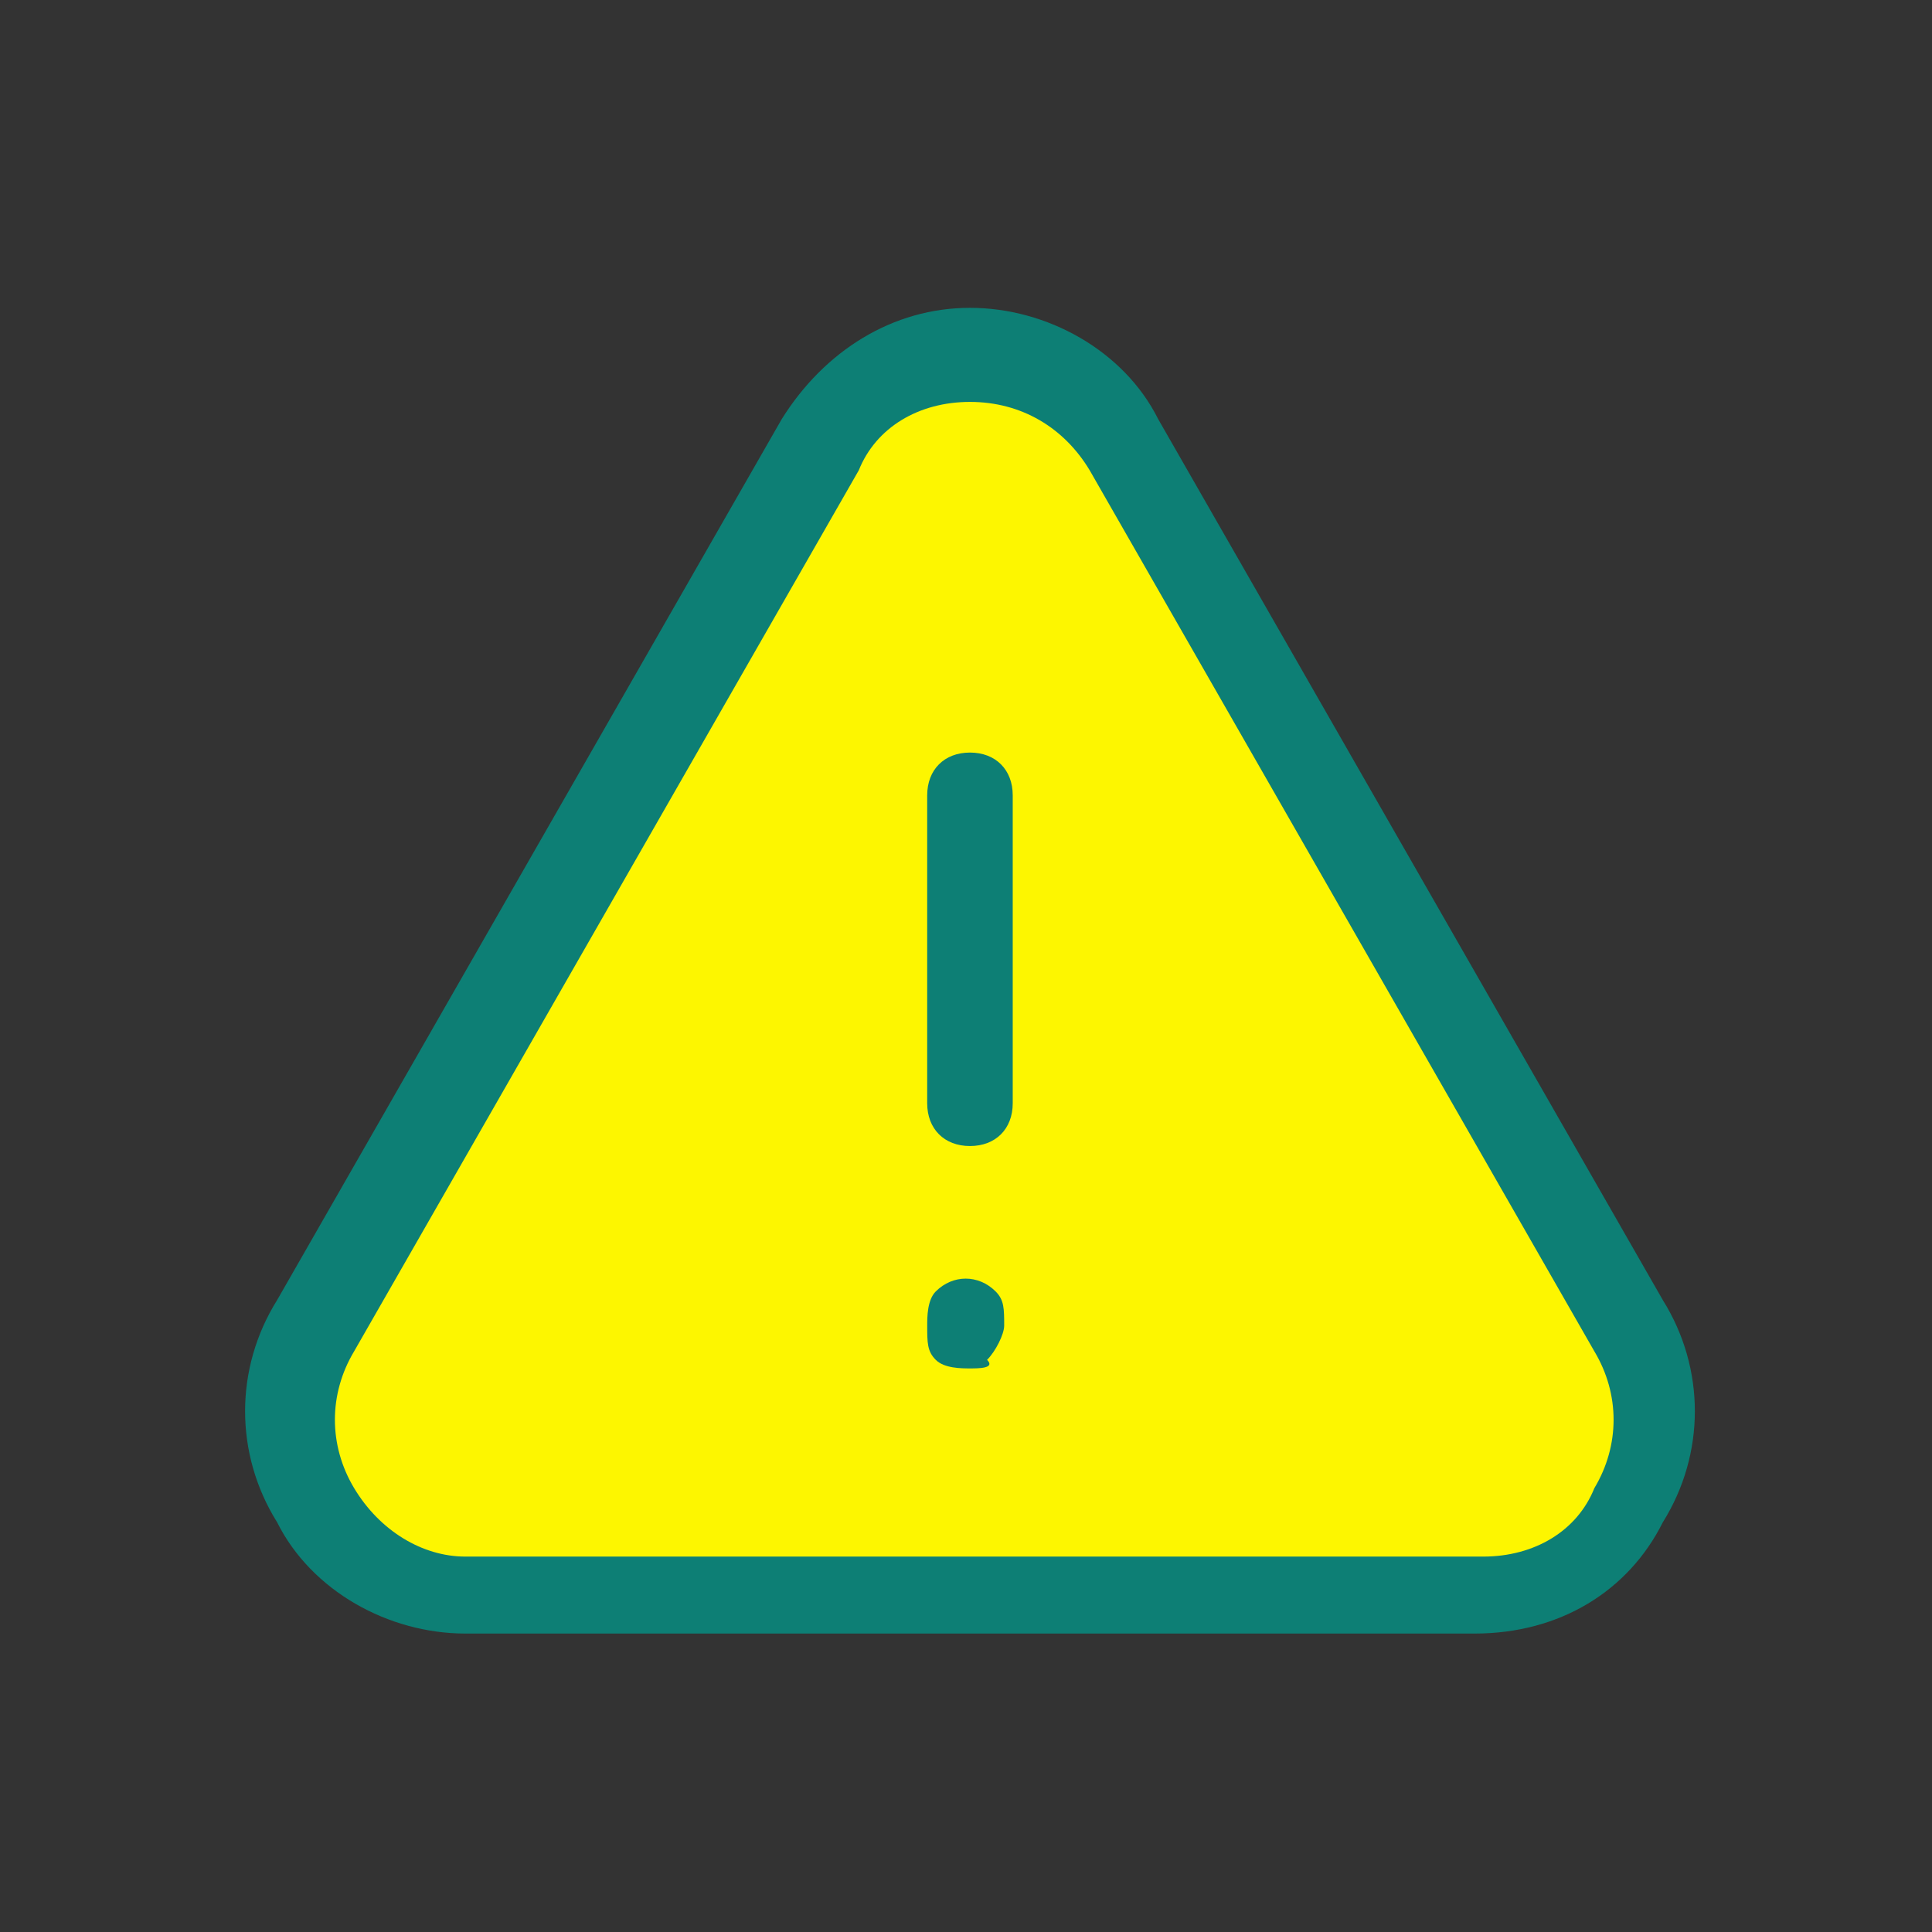 <?xml version="1.0" encoding="utf-8"?>
<!-- Generator: Adobe Illustrator 16.0.0, SVG Export Plug-In . SVG Version: 6.00 Build 0)  -->
<!DOCTYPE svg PUBLIC "-//W3C//DTD SVG 1.1//EN" "http://www.w3.org/Graphics/SVG/1.1/DTD/svg11.dtd">
<svg version="1.1" xmlns="http://www.w3.org/2000/svg" xmlns:xlink="http://www.w3.org/1999/xlink" x="0px" y="0px" width="80px"
	 height="80px" viewBox="0 0 80 80" enable-background="new 0 0 80 80" xml:space="preserve">
<rect x="0" y="0" width="80" height="80" fill="#333333" stroke="none"/>
<g id="Vrstva_1" display="none">
	<path display="inline" fill="#FDF600" d="M31.25,15.584l10-1.833l1.833,3.917c0,0,0,1.917,2.5,3.5S52,24.584,52,24.584l1.75,0.25
		c0,0-3.583,5.75-4.083,7s-0.5,1.25-0.5,1.25s2.667,2.833,4.5,5.5s3.167,7.167,2.25,9.917s-3.833,6.917-5.5,7.5
		s-2.834,0.917-2.834,0.917l1.5,7.666L39,65.834l-8.75-2.083c0,0-0.5-1.417-0.583-4.667s0.084-6.666,1.917-8.833
		s3.583-3.916,1.5-7.583s-5.5-12.084-5.25-15.417S31.25,15.584,31.25,15.584z"/>
	<path display="inline" fill="#0D7F75" d="M60.174,21.51c-4.551-4.959-10.704-8.055-17.351-8.739l-0.004-0.017l-1.007-0.066
		c-0.248-0.017-0.498-0.03-0.746-0.04c-0.424-0.018-0.764-0.027-1.065-0.027c-0.416,0-0.849,0.012-1.326,0.035
		c-0.083,0.003-0.164,0.01-0.246,0.015l-0.158,0.012c-0.307,0.019-0.612,0.04-0.916,0.07c-0.123,0.011-0.245,0.026-0.367,0.04
		l-0.089,0.01c-0.287,0.033-0.573,0.068-0.859,0.109c-0.151,0.022-0.302,0.045-0.451,0.071c-0.288,0.046-0.574,0.097-0.858,0.154
		c-0.143,0.027-0.283,0.056-0.425,0.085c-0.298,0.063-0.595,0.133-0.889,0.207l-0.064,0.016c-0.103,0.024-0.203,0.049-0.306,0.076
		c-0.313,0.083-0.637,0.174-0.985,0.28l-0.248,0.074c-0.48,0.151-0.916,0.298-1.331,0.451l-0.335,0.125l-0.167,0.077l-0.002,0.003
		c-5.029,1.985-9.326,5.383-12.438,9.835c-3.218,4.605-4.92,10.012-4.92,15.636c0,11.139,6.652,21.056,16.961,25.312l0.544,0.224
		c0.04,0.016,0.08,0.03,0.121,0.044c0.027,0.009,0.055,0.02,0.082,0.03c0.229,0.086,0.458,0.167,0.689,0.248l0.033,0.011
		c0.163,0.057,0.326,0.114,0.489,0.166c0.237,0.076,0.476,0.151,0.715,0.221c0.179,0.053,0.36,0.105,0.54,0.155
		c0.232,0.063,0.465,0.124,0.699,0.181c0.196,0.049,0.396,0.093,0.595,0.137l0.045,0.011c0.206,0.044,0.41,0.09,0.618,0.13
		c0.22,0.042,0.441,0.081,0.662,0.119l0.082,0.013c0.179,0.03,0.355,0.061,0.535,0.086c0.247,0.037,0.494,0.066,0.742,0.096
		l0.159,0.02c0.134,0.016,0.269,0.032,0.402,0.045c0.287,0.028,0.576,0.048,0.865,0.066l0.173,0.012
		c0.095,0.007,0.189,0.015,0.284,0.02c0.461,0.023,0.913,0.035,1.344,0.035c0.413,0,0.846-0.011,1.325-0.032
		c0.083-0.005,0.166-0.011,0.25-0.018l0.137-0.009c0.312-0.02,0.623-0.041,0.933-0.072c0.091-0.008,0.182-0.018,0.271-0.028
		l0.154-0.018c0.303-0.033,0.604-0.071,0.904-0.115c0.132-0.019,0.262-0.039,0.394-0.06c0.318-0.051,0.632-0.107,0.943-0.169
		c0.11-0.022,0.22-0.043,0.329-0.066c0.341-0.071,0.695-0.152,1.047-0.241l0.042-0.011c0.056-0.013,0.11-0.026,0.16-0.04
		c0.886-0.229,1.741-0.495,2.541-0.789l0.582-0.213l0.276-0.123v-0.01c4.94-2.011,9.161-5.394,12.219-9.797
		c3.188-4.591,4.871-9.974,4.871-15.568C67.38,33.141,64.822,26.574,60.174,21.51z M32.385,44.946
		c0.58,0.941,0.454,2.14-0.299,2.847c-4.538,4.259-4.245,10.39-3.481,14.163c-8.137-4.243-13.348-12.767-13.348-21.955
		c0-9.141,5.154-17.619,13.215-21.887C26.667,23.478,25.242,33.324,32.385,44.946z M33.89,49.715
		c1.661-1.56,1.974-4.146,0.742-6.149c-7.786-12.67-4.581-22.951-2.739-26.94c0.2-0.069,0.4-0.137,0.601-0.201l0.196-0.064
		c0.314-0.097,0.646-0.191,1.013-0.288l0.146-0.04c1.979-0.507,4.027-0.768,6.092-0.773c0.257,0,0.515,0.006,0.775,0.016
		c0.724,2.394,3.356,8.792,11.092,10.5c-0.561,1.938-1.991,5.63-4.958,6.638c-0.575,0.201-0.946,0.746-0.916,1.374l0.088,0.991
		l0.926,0.244c0.348,0.092,1.597,0.457,3.031,1.287c2.959,1.713,4.857,4.687,5.209,8.16c0.352,3.486-0.919,6.795-3.485,9.077
		c-0.546,0.485-2.052,1.223-3.888,1.906c-0.947-1.25-2.145-2.297-3.558-3.113c-0.201-0.117-0.43-0.179-0.662-0.179
		c-0.47,0-0.905,0.253-1.14,0.658c-0.363,0.63-0.148,1.438,0.48,1.802c1.195,0.691,2.188,1.585,2.951,2.656l-0.053,0.289
		l0.497,0.509c0.011,0.01,0.091,0.093,0.205,0.274c0.228,0.436,0.419,0.872,0.563,1.285c0.328,1.046,0.514,2.354,0.554,3.892
		c-0.575,0.188-1.098,0.339-1.597,0.466c-0.069,0.018-0.14,0.032-0.211,0.048l-0.149,0.034c-0.655,0.154-1.234,0.271-1.772,0.355
		l-0.063,0.011c-0.618,0.097-1.281,0.172-1.966,0.224l-0.179,0.013c-0.597,0.041-1.176,0.061-1.722,0.061
		c-0.09,0-0.179-0.001-0.272-0.002l-0.037-0.001c-1.382-0.018-2.771-0.152-4.13-0.4l-0.071-0.013
		c-0.655-0.12-1.318-0.271-1.972-0.447l-0.129-0.037c-0.604-0.168-1.189-0.352-1.743-0.55C30.549,59.936,29.85,53.506,33.89,49.715z
		 M53.452,55.519c3.211-2.853,4.8-6.976,4.359-11.314c-0.438-4.324-2.811-8.034-6.511-10.175c-0.346-0.199-0.699-0.388-1.06-0.563
		c3.479-2.912,4.434-8.282,4.474-8.52l0.231-1.346l-1.353-0.184c-6.41-0.864-9.037-5.403-10.009-7.894
		c12.111,1.759,21.159,12.164,21.159,24.479c0,9.682-5.639,18.438-14.421,22.482c-0.055-0.89-0.213-2.058-0.611-3.325l-0.067-0.219
		c-0.017-0.058-0.033-0.113-0.05-0.161c-0.123-0.379-0.253-0.723-0.393-1.03C50.705,57.164,52.519,56.349,53.452,55.519z"/>
</g>
<g id="Vrstva_3" display="none">
	<g display="inline">
		<path fill="#FDF600" d="M42.375,37.25l12-13.5c0,0-9.125-9.75-12.125-9.75s-9.375,2.625-9.875,5.625s-1,7.125,0.75,9.25
			S42.375,37.25,42.375,37.25z"/>
		<circle fill="#FDF600" cx="31.688" cy="44.688" r="3.063"/>
		<circle fill="#FDF600" cx="41.813" cy="53.563" r="3.063"/>
		<circle fill="#FDF600" cx="24.125" cy="57.25" r="3.125"/>
		<circle fill="#FDF600" cx="18.063" cy="44.813" r="3.188"/>
	</g>
	<g display="inline">
		<circle fill="#0D7F75" cx="36.885" cy="63.642" r="1.257"/>
		<circle fill="#0D7F75" cx="15.523" cy="66.156" r="1.257"/>
		<circle fill="#0D7F75" cx="25.575" cy="34.74" r="1.256"/>
		<circle fill="#0D7F75" cx="33.115" cy="54.845" r="1.257"/>
		<path fill="#0D7F75" d="M41.911,48.563c-2.772,0-5.026,2.254-5.026,5.025c0,2.773,2.254,5.028,5.026,5.028
			c2.773,0,5.027-2.255,5.027-5.028C46.938,50.816,44.685,48.563,41.911,48.563z M41.911,56.103c-1.385,0-2.512-1.127-2.512-2.515
			c0-1.385,1.126-2.511,2.512-2.511c1.387,0,2.514,1.126,2.514,2.511C44.425,54.976,43.298,56.103,41.911,56.103z"/>
		<path fill="#0D7F75" d="M31.858,39.766c-2.772,0-5.026,2.256-5.026,5.027s2.254,5.027,5.026,5.027s5.026-2.256,5.026-5.027
			S34.631,39.766,31.858,39.766z M31.858,47.307c-1.386,0-2.513-1.127-2.513-2.514s1.127-2.514,2.513-2.514
			c1.387,0,2.514,1.127,2.514,2.514S33.245,47.307,31.858,47.307z"/>
		<path fill="#0D7F75" d="M24.318,52.332c-2.771,0-5.025,2.254-5.025,5.027c0,2.771,2.254,5.025,5.025,5.025
			c2.773,0,5.028-2.254,5.028-5.025C29.346,54.586,27.091,52.332,24.318,52.332z M24.318,59.872c-1.385,0-2.512-1.128-2.512-2.513
			c0-1.387,1.126-2.514,2.512-2.514c1.387,0,2.514,1.127,2.514,2.514C26.832,58.744,25.705,59.872,24.318,59.872z"/>
		<path fill="#0D7F75" d="M23.063,44.793c0-2.771-2.255-5.027-5.027-5.027s-5.025,2.256-5.025,5.027s2.253,5.027,5.025,5.027
			S23.063,47.564,23.063,44.793z M18.036,47.307c-1.386,0-2.513-1.127-2.513-2.514s1.127-2.514,2.513-2.514s2.514,1.127,2.514,2.514
			S19.421,47.307,18.036,47.307z"/>
		<path fill="#0D7F75" d="M64.798,31.847c-0.051-0.074-0.108-0.144-0.168-0.205l-0.166-0.171c-0.068-0.079-0.158-0.18-0.243-0.263
			c-0.103-0.102-0.206-0.194-0.329-0.3l-7.58-7.58c-0.004-0.004-0.008-0.009-0.012-0.013c-0.004-0.004-0.009-0.008-0.014-0.011
			l-7.284-7.285l-0.071-0.082c-0.082-0.092-0.165-0.186-0.253-0.274c-2.039-2.039-4.75-3.162-7.634-3.162
			c-2.882,0-5.593,1.123-7.633,3.161c-2.04,2.039-3.164,4.75-3.164,7.634c0,2.883,1.124,5.594,3.164,7.635l7.624,7.624
			c0.005,0.004,0.008,0.008,0.012,0.013c0.005,0.004,0.009,0.008,0.013,0.011l8.306,8.307c0.099,0.099,0.211,0.184,0.336,0.255
			c1.932,1.601,4.378,2.482,6.892,2.482c2.879,0,5.586-1.123,7.62-3.159C68.16,42.519,68.416,36.102,64.798,31.847z M35.658,28.684
			c-1.439-1.439-2.231-3.352-2.231-5.387s0.792-3.948,2.23-5.387c1.44-1.439,3.353-2.23,5.387-2.23s3.946,0.792,5.386,2.23
			c0.031,0.031,0.061,0.065,0.088,0.097l0.015,0.017l6.401,6.409L42.17,35.195L35.658,28.684z M61.963,44.22
			c-1.437,1.435-3.345,2.226-5.372,2.226c-1.853,0-3.639-0.673-5.029-1.897c-0.053-0.044-0.105-0.085-0.159-0.121l-6.984-6.984
			L55.18,26.684l6.517,6.525l0.164,0.146c0.031,0.028,0.065,0.056,0.108,0.099c0.038,0.04,0.074,0.081,0.118,0.131l0.157,0.17
			c0.014,0.017,0.029,0.036,0.05,0.06C64.937,36.822,64.791,41.393,61.963,44.22z"/>
	</g>
</g>
<g id="Vrstva_4" display="none">
	<g display="inline">
		<path fill="#FDF600" d="M54.75,40.125l-3.25-6.75c0,0,0.75-0.5,2.125-1.875s1.75-3.5-0.25-5.375s-6.125,3-6.125,3l-6.375-2.75
			c0,0,0,0,0.125-3s-2.625-3.5-4.5-3.25S34.375,26.5,34.375,26.5l-6.625,2.375c0,0-1.125-1.125-2.5-2.75l-4,0.25l-0.375,3.75
			L23.5,33.5l-2.75,6.625l-4.5,0.125l-1.75,2.5l1.375,3L21,46l3.375,6.375l-3.75,3.125v3.875l3.75,0.75l3.875-3.25l6.25,3l0.625,4.5
			L37,66.5c0,0,2.5-0.25,2.875-1.5s1.25-5.5,1.25-5.5l6-2.5c0,0,2.375,3.5,6.625,2.875s-2.375-7-2.375-7l3-6.75
			c0,0,4.875,0.875,7-2.875S54.75,40.125,54.75,40.125z M45.75,51.375C42.75,53.5,38.25,53,37,52.5s-3.375-4.875-3.375-4.875
			S29,45.5,28.125,44.5s0-7.375,0-7.375l1.125-1.25c0,0,3.5-4.125,6.875-1.875s4.5,4.75,4.5,4.75s3.125-0.875,5.125,2.375
			S48.75,49.25,45.75,51.375z"/>
		<ellipse fill="#FDF600" cx="61.875" cy="18.063" rx="4" ry="3.938"/>
	</g>
	<g display="inline">
		<path fill="#0D7F75" d="M58.197,38.787H55.49c-0.445-1.909-1.192-3.711-2.227-5.378l1.913-1.913c1.605-1.607,1.605-4.22,0-5.827
			l-0.042-0.042c-0.778-0.778-1.813-1.206-2.914-1.206c-1.101,0-2.135,0.428-2.913,1.206l-1.913,1.913
			c-1.666-1.035-3.469-1.781-5.377-2.227v-2.707c0-2.271-1.849-4.12-4.12-4.12h-0.061c-2.271,0-4.12,1.849-4.12,4.12v2.707
			c-1.908,0.445-3.711,1.192-5.376,2.227l-1.913-1.913c-0.778-0.778-1.813-1.206-2.914-1.206c-1.101,0-2.135,0.428-2.914,1.206
			l-0.042,0.042c-1.607,1.607-1.607,4.22,0,5.827l1.914,1.913c-1.035,1.667-1.781,3.469-2.228,5.376h-2.706
			c-2.271,0-4.12,1.849-4.12,4.12v0.061c0,2.271,1.848,4.12,4.12,4.12h2.706c0.447,1.908,1.192,3.71,2.228,5.376l-1.914,1.914
			c-0.778,0.778-1.207,1.813-1.207,2.913s0.429,2.136,1.206,2.912l0.043,0.044c0.778,0.778,1.813,1.206,2.914,1.206
			c1.101,0,2.136-0.428,2.914-1.206l1.913-1.914c1.667,1.036,3.468,1.781,5.376,2.229v2.705c0,2.271,1.849,4.12,4.12,4.12h0.06
			c2.272,0,4.121-1.849,4.121-4.12V60.56c1.908-0.447,3.71-1.192,5.377-2.229l1.913,1.914c0.778,0.778,1.813,1.206,2.913,1.206
			c1.102,0,2.135-0.428,2.915-1.208l0.041-0.04c0.778-0.778,1.206-1.813,1.206-2.914s-0.428-2.135-1.206-2.913l-1.913-1.914
			c1.034-1.666,1.781-3.468,2.227-5.376h2.707c2.271,0,4.119-1.849,4.119-4.12v-0.061C62.316,40.634,60.468,38.787,58.197,38.787z
			 M60.006,42.966c0,0.998-0.811,1.81-1.809,1.81h-4.615l-0.169,0.953c-0.402,2.251-1.27,4.346-2.579,6.225l-0.553,0.794
			l3.262,3.263c0.343,0.341,0.53,0.796,0.53,1.28c0,0.482-0.188,0.938-0.532,1.281l-0.04,0.041c-0.343,0.341-0.798,0.529-1.28,0.529
			c-0.483,0-0.938-0.188-1.279-0.529l-3.263-3.263l-0.794,0.552c-1.879,1.311-3.975,2.178-6.226,2.58l-0.952,0.169v4.614
			c0,0.998-0.813,1.811-1.811,1.811h-0.06c-0.998,0-1.81-0.813-1.81-1.811V58.65l-0.952-0.169c-2.252-0.402-4.346-1.27-6.225-2.58
			l-0.794-0.552l-3.263,3.263c-0.342,0.341-0.796,0.529-1.28,0.529c-0.484,0-0.937-0.188-1.277-0.528l-0.044-0.044
			c-0.341-0.342-0.531-0.797-0.531-1.28s0.189-0.938,0.531-1.279l3.263-3.263L24.9,51.953c-1.309-1.879-2.177-3.974-2.579-6.226
			l-0.17-0.952h-4.614c-0.998,0-1.81-0.812-1.81-1.81v-0.061c0-0.998,0.812-1.81,1.81-1.81h4.615l0.169-0.952
			c0.402-2.252,1.27-4.347,2.58-6.226l0.552-0.793l-3.261-3.263c-0.343-0.342-0.531-0.797-0.531-1.28
			c0-0.484,0.188-0.938,0.531-1.28l0.042-0.042c0.341-0.343,0.796-0.531,1.279-0.531c0.484,0,0.938,0.188,1.28,0.531l3.263,3.262
			l0.793-0.552c1.879-1.311,3.974-2.179,6.226-2.58l0.952-0.17v-4.614c0-0.998,0.812-1.81,1.809-1.81h0.061
			c0.998,0,1.809,0.813,1.809,1.81v4.614l0.952,0.17c2.254,0.401,4.347,1.27,6.226,2.58l0.794,0.552l3.264-3.263
			c0.341-0.341,0.795-0.529,1.278-0.529c0.484,0,0.938,0.188,1.28,0.531l0.042,0.042c0.343,0.341,0.53,0.796,0.53,1.28
			c0,0.482-0.188,0.938-0.53,1.28l-3.262,3.263l0.553,0.793c1.31,1.879,2.177,3.974,2.579,6.226l0.169,0.952h4.615
			c0.998,0,1.811,0.812,1.811,1.81v0.061H60.006z"/>
		<path fill="#0D7F75" d="M42.029,37.515c-1.15-3.04-4.088-5.208-7.526-5.208c-4.435,0-8.043,3.609-8.043,8.044
			c0,3.801,2.652,6.993,6.202,7.828c1.077,3.444,4.319,5.832,7.938,5.832c0.204,0,0.41-0.007,0.617-0.022
			c2.214-0.166,4.23-1.185,5.679-2.866c1.447-1.684,2.154-3.829,1.988-6.044C48.598,41.266,45.749,38.162,42.029,37.515z
			 M28.77,40.351c0-3.161,2.572-5.733,5.733-5.733c3.163,0,5.733,2.572,5.733,5.733s-2.571,5.734-5.733,5.734
			C31.342,46.085,28.77,43.512,28.77,40.351z M41.044,51.686c-2.468,0.184-4.762-1.186-5.826-3.324
			c4.102-0.362,7.329-3.816,7.329-8.011c0-0.11-0.004-0.221-0.008-0.33c2.229,0.762,3.857,2.796,4.04,5.232
			C46.827,48.552,44.344,51.438,41.044,51.686z"/>
		<path fill="#0D7F75" d="M60.899,12.681c-2.945,0-5.342,2.396-5.342,5.342c0,2.945,2.396,5.341,5.342,5.341
			c2.946,0,5.343-2.396,5.343-5.341C66.242,15.076,63.846,12.681,60.899,12.681z M60.899,21.055c-1.672,0-3.031-1.361-3.031-3.032
			c0-1.673,1.359-3.033,3.031-3.033c1.673,0,3.032,1.361,3.032,3.033C63.932,19.694,62.572,21.055,60.899,21.055z"/>
	</g>
</g>
<g id="Vrstva_5" display="none">
	<path display="inline" fill="#FDF600" d="M34.375,65.875L43.5,65.75c0,0,0.875-9.5-0.125-13.625s-2.625-7.5-2.625-7.5L40.125,43
		c0,0,13.875,0.25,16,0.125s7-2.875,8.375-4.875s1.5-7.125,0.5-9.375S59.125,24,59.125,24l-0.75-0.375c0,0,2.75-4,2.25-6.125
		s-1.25-3.25-6.75-3.625S24.125,14.5,21,14.5s-5.875,4.25-6.5,5.75s-1,6.125,0,7.625s6.75,5.625,6.75,5.625s-4.125,1.375-5.25,3.625
		s-2.25,6.5-1.625,9.75s5.375,5.75,8.25,5.875S32.25,52.5,33,53s1.25,3.25,1.25,3.25L34.375,65.875z"/>
	<path display="inline" fill="#0D7F75" d="M60.703,23.276c1.111-1.117,1.8-2.656,1.8-4.351c0-3.405-2.77-6.175-6.175-6.175H23.397
		c-6.053,0-10.977,4.925-10.977,10.977c0,4.161,2.354,7.744,5.773,9.605c-3.419,1.862-5.773,5.444-5.773,9.605
		c0,6.053,4.924,10.977,10.977,10.977h8.233c0.758,0,1.372,0.614,1.372,1.372v10.977c0,0.758,0.614,1.372,1.373,1.372h9.604
		c0.758,0,1.372-0.614,1.372-1.372V52.542c0-3.294-1.488-6.221-3.792-8.233h14.77c6.053,0,10.977-4.924,10.977-10.977
		C67.305,28.835,64.582,24.971,60.703,23.276z M56.328,41.565H23.397c-0.757,0-1.372,0.613-1.372,1.372
		c0,0.757,0.615,1.371,1.372,1.371h10.978c4.547,0,8.232,3.687,8.232,8.233v12.35h-6.861v-9.605c0-2.269-1.848-4.117-4.117-4.117
		h-8.233c-4.546,0-8.232-3.686-8.232-8.231c0-4.548,3.686-8.232,8.232-8.232h32.931c0.758,0,1.372-0.616,1.372-1.373
		c0-0.758-0.614-1.372-1.372-1.372H23.397c-4.546,0-8.232-3.686-8.232-8.233c0-4.546,3.686-8.232,8.232-8.232h32.931
		c1.895,0,3.431,1.536,3.431,3.431c0,1.894-1.536,3.43-3.431,3.43H23.397c-0.757,0-1.372,0.615-1.372,1.372S22.64,25.1,23.397,25.1
		h32.931c4.547,0,8.232,3.685,8.232,8.232S60.875,41.565,56.328,41.565z"/>
</g>
<g id="Vrstva_6" display="none">
	<g display="inline">
		<circle fill="#FDF600" cx="55.75" cy="24.25" r="2.583"/>
		<circle fill="#FDF600" cx="18.5" cy="30.5" r="2.833"/>
		<circle fill="#FDF600" cx="34.333" cy="38.667" r="2.667"/>
		<circle fill="#FDF600" cx="15.75" cy="39.75" r="2.417"/>
		<circle fill="#FDF600" cx="44.916" cy="60.25" r="2.417"/>
		<path fill="#FDF600" d="M47.167,25.833c0.334-1.5-0.834-4.5-3-6.5s-5.5-3-8.333-3.5c0,0-4.5,0.833-6.167,1.167s-2.5,4-2.333,5.667
			s4,5.333,5.833,6.333s7.333,1.667,9,1.667S46.833,27.333,47.167,25.833z"/>
		<path fill="#FDF600" d="M63.333,33.5c0,0-3.333,0-5.166,0.167s-5.334,4.333-7.834,9.5s0,7.333,1.167,8.5s5.667,0.166,8.167-1.334
			s5-6.166,5.666-10.167S63.333,33.5,63.333,33.5z"/>
		<path fill="#FDF600" d="M29.333,47.667c-2.833-2.166-4.667-1.834-4.667-1.834S23,47.167,21.333,48.667s-1,7.333,0.167,9.5
			s5.333,7.166,7,7.166S32.667,65,34.167,63.5s1-5.667,0.667-8.167S32.167,49.833,29.333,47.667z"/>
	</g>
	<g display="inline">
		<path fill="#0D7F75" d="M19.391,40.083c0-2.168-1.765-3.933-3.933-3.933s-3.933,1.765-3.933,3.933s1.765,3.932,3.933,3.932
			S19.391,42.252,19.391,40.083z M15.458,41.816c-0.956,0-1.733-0.777-1.733-1.733s0.777-1.733,1.733-1.733s1.733,0.777,1.733,1.733
			S16.414,41.816,15.458,41.816z"/>
		<path fill="#0D7F75" d="M18.884,34.003c2.168,0,3.933-1.765,3.933-3.933s-1.765-3.933-3.933-3.933s-3.933,1.765-3.933,3.933
			S16.715,34.003,18.884,34.003z M18.884,28.337c0.956,0,1.733,0.777,1.733,1.733s-0.777,1.733-1.733,1.733
			s-1.733-0.777-1.733-1.733S17.928,28.337,18.884,28.337z"/>
		<path fill="#0D7F75" d="M55.646,27.941c2.169,0,3.933-1.765,3.933-3.933s-1.764-3.933-3.933-3.933s-3.933,1.765-3.933,3.933
			S53.478,27.941,55.646,27.941z M55.646,22.275c0.956,0,1.733,0.777,1.733,1.733s-0.777,1.733-1.733,1.733
			s-1.733-0.777-1.733-1.733S54.69,22.275,55.646,22.275z"/>
		<path fill="#0D7F75" d="M34.564,34.569c-2.168,0-3.933,1.765-3.933,3.933s1.765,3.932,3.933,3.932s3.933-1.764,3.933-3.932
			S36.732,34.569,34.564,34.569z M34.564,40.235c-0.956,0-1.733-0.777-1.733-1.732c0-0.956,0.777-1.733,1.733-1.733
			s1.733,0.777,1.733,1.733C36.297,39.458,35.52,40.235,34.564,40.235z"/>
		<path fill="#0D7F75" d="M45.237,56.048c-2.169,0-3.933,1.764-3.933,3.933s1.764,3.933,3.933,3.933
			c2.168,0,3.932-1.764,3.932-3.933S47.405,56.048,45.237,56.048z M45.237,61.714c-0.956,0-1.733-0.777-1.733-1.733
			s0.777-1.733,1.733-1.733c0.955,0,1.732,0.777,1.732,1.733S46.192,61.714,45.237,61.714z"/>
		<path fill="#0D7F75" d="M43.109,32.224c0.323,0.632,1.162,0.851,1.877,0.488c0.712-0.364,1.029-1.173,0.706-1.805l-0.309-0.603
			c1.367-0.747,2.37-1.826,2.859-3.156c0.228-0.614,0.323-1.249,0.328-1.891l0.893-0.164c0.697-0.13,1.147-0.872,1.004-1.66
			c-0.146-0.786-0.831-1.321-1.529-1.192l-0.999,0.185c-0.736-1.622-2.078-3.174-3.88-4.46l0.362-0.506
			c0.411-0.578,0.219-1.424-0.433-1.891c-0.65-0.464-1.516-0.372-1.928,0.206l-0.52,0.729c-0.477-0.225-0.964-0.44-1.477-0.628
			c-0.896-0.33-1.813-0.581-2.726-0.755l0.046-0.867c0.036-0.71-0.581-1.319-1.38-1.361c-0.799-0.042-1.478,0.5-1.515,1.209
			l-0.039,0.734c-2.424,0.001-4.51,0.641-5.98,1.762l-0.888-0.617c-0.583-0.405-1.427-0.202-1.884,0.456
			c-0.457,0.657-0.354,1.52,0.229,1.924l0.739,0.514c-0.042,0.096-0.101,0.183-0.137,0.283c-0.555,1.506-0.42,3.165,0.356,4.807
			l-0.445,0.304c-0.586,0.4-0.697,1.26-0.247,1.922c0.45,0.661,1.293,0.874,1.879,0.473l0.437-0.297
			c1.294,1.447,3.036,2.685,5.041,3.588l-0.254,0.678c-0.249,0.666,0.156,1.432,0.906,1.713c0.749,0.281,1.56-0.031,1.809-0.696
			l0.273-0.728c1.355,0.357,2.724,0.551,4.031,0.551c0.81,0,1.571-0.087,2.296-0.224L43.109,32.224z M35.508,28.252
			c-2.405-0.886-4.437-2.296-5.72-3.972c-1.165-1.521-1.549-3.057-1.082-4.324c0.636-1.729,2.84-2.804,5.752-2.804
			c1.547,0,3.209,0.311,4.806,0.898c4.706,1.732,7.82,5.532,6.803,8.296c-0.636,1.729-2.842,2.804-5.752,2.804
			C38.768,29.151,37.105,28.841,35.508,28.252z"/>
		<path fill="#0D7F75" d="M36.489,53.791l-0.882,0.148c-0.178-0.496-0.372-0.992-0.601-1.488c-0.4-0.867-0.872-1.692-1.394-2.463
			l0.646-0.58c0.528-0.476,0.522-1.344-0.014-1.938c-0.535-0.595-1.398-0.693-1.926-0.217l-0.546,0.491
			c-1.715-1.712-3.642-2.735-5.474-2.982l-0.191-1.063c-0.127-0.699-0.867-1.152-1.654-1.01c-0.788,0.142-1.325,0.823-1.199,1.521
			l0.159,0.887c-0.098,0.037-0.201,0.058-0.297,0.104c-1.458,0.672-2.536,1.94-3.147,3.649l-0.53-0.1
			c-0.698-0.131-1.384,0.398-1.534,1.185c-0.149,0.785,0.296,1.532,0.995,1.664l0.52,0.1c-0.108,1.937,0.247,4.043,1.026,6.101
			l-0.659,0.3c-0.646,0.294-0.902,1.123-0.571,1.853c0.332,0.728,1.125,1.081,1.771,0.786l0.707-0.322
			c0.706,1.212,1.538,2.316,2.462,3.24c0.572,0.572,1.171,1.05,1.78,1.466l-0.339,1.043c-0.218,0.675,0.22,1.424,0.983,1.672
			c0.76,0.246,1.557-0.103,1.775-0.777l0.208-0.644c1.495,0.438,2.967,0.384,4.254-0.209c0.594-0.275,1.112-0.655,1.568-1.105
			l0.748,0.515c0.585,0.401,1.428,0.195,1.883-0.465c0.453-0.658,0.347-1.521-0.237-1.924l-0.837-0.575
			c0.625-1.666,0.774-3.714,0.41-5.897l0.614-0.103c0.7-0.117,1.162-0.851,1.031-1.643C37.866,54.221,37.189,53.674,36.489,53.791z
			 M31.846,64.1c-1.673,0.774-3.991-0.027-6.049-2.084c-1.095-1.094-2.051-2.489-2.764-4.034c-1.075-2.327-1.514-4.762-1.236-6.854
			c0.252-1.9,1.066-3.258,2.292-3.822c1.673-0.773,3.991,0.025,6.05,2.084c1.094,1.094,2.05,2.488,2.764,4.033
			C35.004,57.975,34.52,62.865,31.846,64.1z"/>
		<path fill="#0D7F75" d="M67.008,42.126l-0.701-0.222c0.609-2.346,0.515-4.526-0.199-6.231l0.819-0.703
			c0.538-0.463,0.555-1.331,0.032-1.938c-0.521-0.607-1.381-0.726-1.918-0.263l-0.685,0.587c-0.081-0.065-0.151-0.145-0.239-0.205
			c-1.317-0.916-2.958-1.204-4.742-0.865l-0.182-0.506c-0.241-0.669-1.044-0.992-1.799-0.723c-0.752,0.27-1.17,1.031-0.931,1.7
			l0.178,0.498c-1.725,0.888-3.361,2.262-4.74,3.976l-0.593-0.417c-0.581-0.408-1.425-0.209-1.887,0.445
			c-0.459,0.654-0.361,1.518,0.22,1.926l0.637,0.446c-0.688,1.222-1.219,2.498-1.548,3.764c-0.203,0.784-0.313,1.542-0.362,2.277
			l-1.071,0.236c-0.692,0.154-1.115,0.912-0.944,1.694c0.174,0.78,0.877,1.291,1.571,1.138l0.658-0.147
			c0.379,1.512,1.172,2.753,2.335,3.563c0.538,0.372,1.128,0.626,1.748,0.792L52.6,53.854c-0.05,0.708,0.554,1.33,1.354,1.39
			c0.798,0.055,1.487-0.474,1.538-1.182l0.074-1.011c1.752-0.308,3.593-1.214,5.292-2.634l0.398,0.478
			c0.457,0.544,1.321,0.569,1.939,0.057c0.611-0.513,0.74-1.374,0.284-1.918l-0.573-0.686c0.337-0.406,0.667-0.823,0.979-1.271
			c0.544-0.783,1.018-1.608,1.417-2.448l0.828,0.263c0.677,0.213,1.421-0.23,1.663-0.994C68.037,43.134,67.686,42.341,67.008,42.126
			z M64.061,41.328c-0.39,1.497-1.108,3.027-2.078,4.425c-2.86,4.118-7.321,6.178-9.741,4.497c-1.516-1.05-1.999-3.454-1.267-6.271
			c0.39-1.499,1.108-3.03,2.08-4.428c1.461-2.105,3.337-3.717,5.283-4.536c1.766-0.745,3.349-0.731,4.456,0.04
			C64.308,36.106,64.793,38.51,64.061,41.328z"/>
	</g>
</g>
<g id="Vrstva_7" display="none">
	<g display="inline">
		<path fill="#FDF600" d="M56.005,46.233c-1.211-1.259-2.673-1.925-4.231-1.925c-1.543,0-3.02,0.659-4.267,1.907l-3.289,3.279
			c-0.078-0.041-0.153-0.079-0.229-0.117l-0.297-0.153c-0.394-0.196-0.767-0.384-1.067-0.57c-3.303-2.098-6.31-4.839-9.186-8.373
			c-1.275-1.612-2.157-2.969-2.82-4.348c0.736-0.689,1.431-1.393,2.104-2.076l0.242-0.246c0.16-0.16,0.32-0.325,0.482-0.488
			c0.157-0.159,0.313-0.319,0.47-0.475c1.273-1.274,1.946-2.767,1.946-4.314c0-1.548-0.673-3.04-1.946-4.313l-3.095-3.094
			c-0.347-0.347-0.707-0.707-1.046-1.069c-0.67-0.692-1.395-1.43-2.138-2.115c-1.208-1.195-2.655-1.827-4.187-1.827
			c-1.532,0-2.997,0.63-4.249,1.832l-3.873,3.906c-1.545,1.545-2.427,3.434-2.62,5.616c-0.279,3.409,0.713,6.567,1.483,8.645
			c1.864,5.03,4.648,9.674,8.763,14.621c5.018,5.992,11.053,10.718,17.942,14.047c2.665,1.263,6.23,2.744,10.182,2.999
			c0.246,0.012,0.505,0.022,0.742,0.022c2.78,0,5.117-1.006,6.946-2.988l0.055-0.059l0.007-0.014
			c0.006-0.009,0.013-0.02,0.022-0.029c0.519-0.627,1.118-1.209,1.754-1.824l0.163-0.155c0.595-0.566,1.068-1.038,1.49-1.48
			c1.221-1.27,1.865-2.758,1.865-4.305c0-1.563-0.66-3.045-1.905-4.279L56.005,46.233z M55.685,61.818
			c-1.051,1.124-2.239,1.624-3.853,1.624c-0.157,0-0.329,0.003-0.487-0.011c-3.274-0.208-6.333-1.498-8.63-2.597
			c-6.348-3.071-11.911-7.429-16.535-12.95c-3.814-4.596-6.376-8.861-8.064-13.423c-1.02-2.729-1.4-4.842-1.236-6.85
			c0.102-1.19,0.561-2.176,1.403-3.019l3.85-3.851c0.456-0.427,0.919-0.653,1.341-0.653c0.521,0,0.973,0.342,1.261,0.629
			l0.047,0.047c0.649,0.606,1.278,1.241,2.02,2.008c0.178,0.184,0.359,0.368,0.542,0.554c0.177,0.179,0.356,0.361,0.541,0.551
			l3.092,3.092c0.497,0.498,0.738,0.943,0.738,1.363c0,0.42-0.241,0.866-0.738,1.362l-0.326,0.328
			c-0.213,0.217-0.425,0.431-0.653,0.651c-1.006,1.03-1.87,1.889-2.822,2.744c-0.022,0.018-0.064,0.052-0.107,0.106
			c-1.132,1.158-0.939,2.322-0.69,3.11l0.047,0.137c0.814,1.973,1.967,3.855,3.736,6.103l0.037,0.042
			c3.166,3.896,6.495,6.922,10.173,9.248c0.487,0.309,0.969,0.55,1.444,0.789c0.395,0.196,0.768,0.383,1.076,0.575l0.066,0.038
			c0.038,0.022,0.078,0.048,0.115,0.065c0.46,0.23,0.908,0.341,1.371,0.341c0.775,0,1.489-0.318,2.113-0.943l3.875-3.874
			c0.313-0.313,0.797-0.688,1.317-0.688c0.551,0,1.002,0.404,1.238,0.665l6.268,6.266c0.885,0.878,0.938,1.683,0.153,2.597
			l-0.315,0.002v0.341c-0.305,0.317-0.618,0.622-0.947,0.942l-0.255,0.248C57.164,60.225,56.391,60.986,55.685,61.818z"/>
		<path fill="#FDF600" d="M42.098,26.687c2.843,0.477,5.442,1.826,7.516,3.901c2.062,2.06,3.41,4.661,3.901,7.515
			c0.165,1.003,1.031,1.733,2.055,1.733c0.117,0,0.215-0.012,0.303-0.022l0.047-0.007c1.135-0.184,1.903-1.263,1.719-2.411
			c-0.634-3.706-2.382-7.081-5.062-9.76c-2.682-2.679-6.056-4.43-9.765-5.061c-0.114-0.019-0.229-0.028-0.343-0.028
			c-1.017,0-1.885,0.727-2.062,1.727c-0.1,0.557,0.025,1.118,0.352,1.578C41.078,26.301,41.555,26.599,42.098,26.687z"/>
		<path fill="#FDF600" d="M67.348,36.953c-1.031-6.029-3.877-11.52-8.234-15.878c-4.358-4.357-9.85-7.204-15.875-8.231
			c-0.118-0.021-0.239-0.032-0.359-0.032c-1.005,0-1.864,0.727-2.045,1.738c-0.184,1.147,0.567,2.204,1.717,2.405
			c5.154,0.874,9.865,3.315,13.621,7.062c3.744,3.743,6.187,8.455,7.062,13.621c0.167,1.006,1.033,1.734,2.057,1.734
			c0.118,0,0.215-0.013,0.303-0.022l0.04-0.006c0.551-0.082,1.031-0.379,1.356-0.832C67.318,38.054,67.442,37.5,67.348,36.953z"/>
	</g>
</g>
<g id="Vrstva_8" display="none">
	<path display="inline" fill="#FDF600" d="M67.179,23.559c0-0.015-0.001-0.027-0.001-0.041c-0.034-3.95-3.257-7.154-7.215-7.154
		H19.858c-3.958,0-7.181,3.205-7.214,7.155c-0.001,0.013-0.001,0.025-0.001,0.038c0,0.008,0,0.016,0,0.023v30.078
		c0,3.98,3.237,7.217,7.216,7.217h40.104c3.979,0,7.216-3.236,7.216-7.217V23.581C67.179,23.573,67.179,23.566,67.179,23.559z
		 M19.858,20.77h40.104c1.192,0,2.21,0.748,2.618,1.797l-22.67,15.87l-22.67-15.87C17.648,21.518,18.667,20.77,19.858,20.77z
		 M59.963,56.469H19.858c-1.549,0-2.81-1.26-2.81-2.811V27.811L38.647,42.93c0.379,0.266,0.821,0.398,1.263,0.398
		s0.884-0.133,1.263-0.398l21.6-15.119v25.847C62.773,55.209,61.513,56.469,59.963,56.469z"/>
</g>
<g id="Vrstva_9" display="none">
	<path display="inline" fill="#FDF600" d="M52.06,26.495c1.006,0,2.174-0.791,2.174-1.81V14.429c0-1.019-1.168-1.81-2.174-1.81
		h-7.852c-2.802,0-5.732,0.346-8.186,2.853c-2.753,2.812-4.122,7.753-4.179,15.095h-4.55c-0.434,0-1.444,0.176-1.444,1.81v9.401
		c0,1.633,1.01,1.81,1.444,1.81h3.68v22.119c0,1.634,1.01,1.81,1.444,1.81h11.103c1.004,0,2.172-0.79,2.173-1.81V43.587h6.366
		c1.006,0,2.174-0.791,2.174-1.81v-9.401c0-1.02-1.168-1.81-2.174-1.81h-6.366v-4.072H52.06z M32.417,39.967h-2.95v-5.781h4.195
		c0.49,0,0.948-0.193,1.291-0.542c0.339-0.344,0.527-0.82,0.518-1.304c-0.146-7.238,0.908-12.061,3.136-14.335
		c1.595-1.629,3.727-1.766,5.601-1.766h6.408v6.636h-7.097c-0.434,0-1.443,0.176-1.443,1.81v7.691c0,1.634,1.01,1.81,1.443,1.81
		h7.097v5.781h-7.097c-0.434,0-1.443,0.176-1.443,1.81v22.119h-7.484V41.777C34.591,40.758,33.422,39.967,32.417,39.967z"/>
</g>
<g id="Vrstva_10" display="none">
	<g display="inline">
		<circle cx="37.239" cy="61.319" r="5.752"/>
		<path d="M66.44,26.021c-0.654-0.899-1.689-1.429-2.799-1.429H28.266l-2.659-7.973c-0.466-1.405-1.781-2.351-3.263-2.351h-6.88
			c-1.902,0-3.441,1.538-3.441,3.441c0,1.904,1.539,3.442,3.441,3.442h4.399l9.538,28.62c0.471,1.404,1.785,2.353,3.266,2.353
			h24.091c1.489,0,2.796-0.948,3.266-2.353l6.884-20.65C67.257,28.073,67.083,26.92,66.44,26.021z"/>
		<circle cx="51.778" cy="61.441" r="5.753"/>
	</g>
</g>
<g id="Vrstva_11" display="none">
	<path display="inline" fill="#FDF600" d="M40,26.833c0,0,6.001-1.333,9.834-1.333S59.5,27.167,60.5,29.833
		s3.167,8.833,3.167,11.833S63.834,51.166,61.834,55S57.666,63.334,55,64.834S47,68,47,68l-7-1l-5.167,1.334
		c0,0-6.833-1.833-9.833-4S16.167,51,16,47.667s2.833-16.167,3.5-18s6.833-4,8.333-4s8.667,0.667,8.667,0.667L40,26.833z"/>
	<g display="inline">
		<path fill="#0D7F75" d="M35.596,40.506h-0.188c-0.235,0-0.284,0-2.259,3.378c-1.318,2.258-2.053,3.7-2.181,4.286
			c-0.328,1.5,0.628,2.988,2.129,3.315c0.196,0.043,0.396,0.063,0.595,0.063c1.3,0,2.444-0.923,2.72-2.193
			c0.231-1.065-0.479-8.375-0.708-8.696L35.596,40.506z"/>
		<path fill="#0D7F75" d="M46.43,43.885c-1.967-3.368-2.022-3.379-2.258-3.379c-0.001,0-0.002,0-0.002,0h-0.317l-0.041,0.316
			c-0.098,0.734-0.936,7.202-0.646,8.534c0.276,1.271,1.421,2.193,2.721,2.193c0.199,0,0.4-0.022,0.595-0.064
			c1.502-0.326,2.457-1.813,2.13-3.314C48.482,47.585,47.748,46.143,46.43,43.885z"/>
		<path fill="#0D7F75" d="M59.462,26.598c-2.188-1.744-4.917-2.591-8.344-2.591c-2.178,0-4.347,0.358-6.073,0.722
			c-0.458,0.093-0.922,0.191-1.408,0.306c-0.6,0.144-1.244,0.242-2.003,0.311c0.729-4.183,3.657-7.283,6.955-7.283l0.259,0.005
			c0.757,0,1.368-0.598,1.397-1.362c0.012-0.377-0.122-0.737-0.378-1.014c-0.257-0.276-0.606-0.436-0.985-0.45
			c-3.426-0.108-6.641,1.939-8.541,5.363l-0.327-2.198c-0.549-3.697-3.403-6.551-7.1-7.102l-4.781-0.711l0.712,4.781
			c0.55,3.696,3.403,6.549,7.101,7.1l3.371,0.503c-0.251,0.779-0.435,1.578-0.547,2.381c-0.846-0.068-1.591-0.18-2.267-0.338
			c-1.844-0.435-4.614-1.011-7.379-1.011c-3.427,0-6.155,0.847-8.345,2.589c-4.11,3.272-6.084,9.663-6.034,19.537
			c0.039,7.45,4.421,15.726,10.657,20.121c2.863,2.02,5.999,3.087,9.067,3.087c1.497,0,2.979-0.251,4.403-0.75V68.6
			c0.006-0.002,0.015-0.004,0.021-0.007c0.4-0.139,0.811-0.21,1.222-0.212c0.414,0.001,0.829,0.071,1.231,0.213
			c0.123,0.045,0.253,0.066,0.377,0.106c0.315,0.101,0.633,0.192,0.954,0.268c0.056,0.016,0.111,0.026,0.167,0.037
			c0.962,0.219,1.94,0.338,2.928,0.338c3.067,0,6.204-1.068,9.066-3.087c6.237-4.396,10.619-12.671,10.657-20.121
			C65.548,36.261,63.573,29.869,59.462,26.598z M36.362,19.682c-2.459-0.366-4.355-2.264-4.723-4.723L31.49,13.95l1.007,0.151
			c2.459,0.365,4.357,2.263,4.722,4.723l0.15,1.008L36.362,19.682z M53.21,63.948c-1.67,1.18-4.31,2.584-7.4,2.583
			c-0.56,0-1.121-0.049-1.678-0.141c-0.17-0.028-0.338-0.066-0.507-0.101c-0.445-0.097-0.892-0.212-1.331-0.367
			c-0.7-0.245-1.425-0.369-2.158-0.369c-0.008,0-0.017,0.001-0.024,0.001c-0.002,0-0.003,0-0.005,0c-0.006,0-0.013,0.001-0.02,0.001
			c-0.29,0.002-0.578,0.032-0.864,0.073c-0.112,0.018-0.224,0.03-0.335,0.053c-0.004,0.001-0.01,0.001-0.015,0.002v0.002
			c-0.311,0.059-0.621,0.133-0.923,0.238c-1.151,0.403-2.333,0.608-3.516,0.608c-3.092,0-5.731-1.403-7.402-2.583
			c-5.448-3.843-9.426-11.34-9.459-17.829c-0.048-8.951,1.578-14.613,4.968-17.313c1.664-1.324,3.801-1.967,6.535-1.967
			c1.909,0,4.127,0.304,6.78,0.928c1.3,0.306,2.649,0.472,3.961,0.488c0.039,0.013,0.105,0.035,0.235,0.038
			c0.082,0,0.147-0.019,0.156-0.031c1.355-0.005,2.692-0.161,3.979-0.457v0.003c0.066-0.013,0.135-0.025,0.203-0.041
			c2.652-0.625,4.87-0.929,6.78-0.929c2.733,0,4.871,0.644,6.532,1.967c3.391,2.699,5.016,8.362,4.968,17.313
			C62.639,52.608,58.658,60.106,53.21,63.948z"/>
	</g>
</g>
<g id="logo" display="none">
	<g display="inline">
		<g>
			<defs>
				<path id="SVGID_1_" d="M119.227,163.328h-12.378V12.483c0-23.13-18.814-41.945-41.946-41.945
					c-23.126,0-41.942,18.815-41.942,41.945L22.895,67.93c0,29.945-24.369,54.316-54.32,54.316c-29.951,0-54.32-24.371-54.32-54.322
					l0.11-174.601l12.265,0.005l0.001,174.6c0,23.125,18.813,41.939,41.945,41.939c23.129,0,41.945-18.814,41.945-41.943
					l0.066-55.449c0-29.941,24.365-54.31,54.316-54.31c29.955,0,54.324,24.369,54.324,54.317V163.328z"/>
			</defs>
			<clipPath id="SVGID_2_">
				<use xlink:href="#SVGID_1_"  overflow="visible"/>
			</clipPath>
			<linearGradient id="SVGID_3_" gradientUnits="userSpaceOnUse" x1="13.315" y1="-138.126" x2="13.315" y2="209.875">
				<stop  offset="0" style="stop-color:#007565"/>
				<stop  offset="0.085" style="stop-color:#0A7961"/>
				<stop  offset="0.231" style="stop-color:#268556"/>
				<stop  offset="0.42" style="stop-color:#529744"/>
				<stop  offset="0.645" style="stop-color:#90B02C"/>
				<stop  offset="0.897" style="stop-color:#DDD00D"/>
				<stop  offset="1" style="stop-color:#FFDD00"/>
			</linearGradient>
			<rect x="-108.685" y="-138.126" clip-path="url(#SVGID_2_)" fill="url(#SVGID_3_)" width="244" height="348.001"/>
		</g>
		<g>
			<path fill="#FFDD00" d="M-32.888,37.133c0-9.456-6.772-19.236-18.105-19.236c-12.347,0-18.807,10.111-18.807,20.099
				c0,9.27,5.017,20.096,19.157,20.096c7.415,0,16.982-4.502,16.982-9.285c0-2.904-2.185-4.641-4.296-4.641
				c-1.479,0-2.614,0.84-3.815,1.728c-1.836,1.358-4.122,3.048-8.801,3.048c-4.695,0-7.956-2.543-8.758-6.638h20.955
				C-33.84,42.304-32.888,39.492-32.888,37.133z M-43.377,33.819h-15.905c0.567-2.947,2.35-6.781,7.79-6.781
				c0.141,0,0.284,0.002,0.5,0.009C-46.02,27.047-43.985,30.771-43.377,33.819z"/>
			<path fill="#FFDD00" d="M-10.75,17.895c-3.618,0-6.543,0.814-8.748,2.43c-0.858-1.504-2.459-2.43-4.457-2.43
				c-3.031,0-5.148,2.128-5.148,5.175v46.467c0,3.047,2.117,5.176,5.148,5.176c3.03,0,5.146-2.129,5.146-5.176V55.764
				c2.116,1.352,4.847,2.33,8.059,2.33c11.819,0,18.003-10.111,18.003-20.098C7.252,28.007,1.069,17.895-10.75,17.895z
				 M-11.243,27.049c7.805,0,8.2,9.119,8.2,10.947c0,1.828-0.396,10.944-8.2,10.944c-7.804,0-8.199-9.116-8.199-10.944
				C-19.442,36.167-19.046,27.049-11.243,27.049z"/>
			<path fill="#FFDD00" d="M16.709,17.826c-3.192,0-5.422,2.156-5.422,5.244v29.848c0,3.088,2.229,5.244,5.422,5.244
				c3.196,0,5.43-2.156,5.43-5.244V23.07C22.139,19.982,19.905,17.826,16.709,17.826z"/>
			<path fill="#FFDD00" d="M46.502,27.118c2.137,0,3.227,0.463,4.38,0.954c0.994,0.423,2.121,0.902,3.649,0.902
				c2.617,0,4.828-2.096,4.828-4.578c0-3.991-5.047-6.57-12.857-6.57c-13.903,0-20.127,10.13-20.127,20.169
				c0,10.038,6.224,20.167,20.127,20.167c8.679,0,12.632-3.473,12.632-6.701c0-2.695-1.924-4.578-4.679-4.578
				c-1.309,0-2.304,0.457-3.266,0.899c-1.164,0.535-2.368,1.089-4.688,1.089c-7.323,0-9.276-6.836-9.276-10.875
				C37.226,33.956,39.179,27.118,46.502,27.118z"/>
			<path fill="#FFDD00" d="M81.896,17.826c-13.737,0-20.926,10.146-20.926,20.169c0,10.022,7.188,20.167,20.926,20.167
				c13.741,0,20.932-10.145,20.932-20.167C102.828,27.973,95.638,17.826,81.896,17.826z M81.896,48.871
				c-9.141,0-9.604-9.06-9.604-10.875c0-1.816,0.463-10.878,9.604-10.878c9.147,0,9.61,9.062,9.61,10.878
				C91.507,39.812,91.044,48.871,81.896,48.871z"/>
			<path fill="#FFDD00" d="M113.003,2.303c-3.193,0-5.424,2.156-5.424,5.244v45.371c0,3.088,2.23,5.244,5.424,5.244
				c3.195,0,5.428-2.156,5.428-5.244V7.547C118.431,4.459,116.198,2.303,113.003,2.303z"/>
			<path fill="#FFDD00" d="M16.776,2.514c-3.211,0-5.823,2.612-5.823,5.823c0,3.212,2.612,5.825,5.823,5.825
				c3.215,0,5.831-2.613,5.831-5.825C22.607,5.126,19.991,2.514,16.776,2.514z"/>
			<path fill="#FFDD00" d="M-38.908,64.059h-35.171V7.547c0-3.088-2.231-5.244-5.427-5.244s-5.427,2.156-5.427,5.244V69.32
				c0,2.414,1.379,4.242,3.508,4.93c0.674,0.309,1.434,0.49,2.274,0.49h40.243c3.04,0,5.163-2.197,5.163-5.342
				S-35.869,64.059-38.908,64.059z"/>
		</g>
	</g>
</g>
<g id="Vrstva_13" display="none">
	<circle display="inline" fill="#FDF600" cx="31.167" cy="31.168" r="18.333"/>
	<g display="inline">
		<path fill="#0D7F75" d="M67.13,60.226L51.311,44.408c-0.297-0.298-0.693-0.462-1.112-0.462c-0.421,0-0.818,0.164-1.115,0.462
			l-1.308,1.305l-1.829-1.83c3.086-3.611,4.779-8.187,4.779-12.938C50.726,19.947,41.778,11,30.779,11
			c-10.998,0-19.946,8.948-19.946,19.946c0,10.999,8.948,19.946,19.947,19.946c4.748,0,9.327-1.693,12.937-4.779l1.832,1.829
			l-1.309,1.308c-0.612,0.615-0.612,1.611,0,2.228L60.06,67.296c0.944,0.94,2.197,1.462,3.535,1.462
			c1.336,0,2.591-0.521,3.533-1.462c0.944-0.944,1.466-2.199,1.466-3.535C68.594,62.426,68.072,61.17,67.13,60.226z M30.78,47.74
			c-9.261,0-16.796-7.533-16.796-16.795c0-9.261,7.535-16.795,16.796-16.795c9.26,0,16.794,7.534,16.794,16.795
			C47.574,40.207,40.04,47.74,30.78,47.74z M64.901,65.067c-0.351,0.347-0.813,0.539-1.307,0.539s-0.958-0.192-1.307-0.539l0,0
			L47.584,50.362l2.614-2.612l14.703,14.704c0.349,0.349,0.541,0.813,0.541,1.307C65.442,64.253,65.25,64.718,64.901,65.067z"/>
		<path fill="#0D7F75" d="M17.813,32.852c0.421-0.022,0.806-0.208,1.088-0.521c0.281-0.313,0.422-0.718,0.399-1.137
			c-0.012-0.229-0.018-0.461-0.018-0.692c0-0.868-0.707-1.575-1.575-1.575c-0.869,0-1.576,0.707-1.576,1.575
			c0,0.286,0.008,0.576,0.023,0.862c0.046,0.835,0.737,1.49,1.573,1.49C17.755,32.854,17.784,32.854,17.813,32.852z"/>
		<path fill="#0D7F75" d="M31.887,43.106c-4.761,0-9.064-2.636-11.232-6.878c-0.271-0.53-0.809-0.86-1.404-0.86
			c-0.248,0-0.495,0.06-0.715,0.173c-0.375,0.191-0.653,0.517-0.783,0.918c-0.129,0.4-0.096,0.827,0.095,1.203
			c2.709,5.302,8.088,8.595,14.039,8.595c0.868,0,1.575-0.706,1.575-1.575S32.754,43.106,31.887,43.106z"/>
	</g>
</g>
<g id="Vrstva_14" display="none">
	<g display="inline">
		<circle fill="#FDF600" cx="40.083" cy="19.418" r="4.417"/>
		<circle fill="#FDF600" cx="60.917" cy="58.918" r="4.416"/>
		<circle fill="#FDF600" cx="19.084" cy="58.918" r="4.416"/>
		<circle fill="#FDF600" cx="57.417" cy="36.084" r="2.417"/>
		<circle fill="#FDF600" cx="22.917" cy="35.917" r="2.416"/>
		<circle fill="#FDF600" cx="40.417" cy="64.084" r="2.416"/>
	</g>
	<g display="inline">
		<path fill="#0D7F75" d="M22.854,40.36c2.469,0,4.48-2.01,4.48-4.479c0-2.472-2.011-4.481-4.48-4.481
			c-2.471,0-4.48,2.009-4.48,4.481C18.374,38.35,20.383,40.36,22.854,40.36z M22.854,34.586c0.712,0,1.292,0.581,1.292,1.294
			c0,0.712-0.58,1.292-1.292,1.292c-0.714,0-1.293-0.58-1.293-1.292C21.561,35.167,22.14,34.586,22.854,34.586z"/>
		<path fill="#0D7F75" d="M57.404,40.36c2.471,0,4.48-2.01,4.48-4.479c0-2.472-2.01-4.481-4.48-4.481
			c-2.47,0-4.479,2.009-4.479,4.481C52.926,38.35,54.935,40.36,57.404,40.36z M57.404,34.586c0.714,0,1.295,0.581,1.295,1.294
			c0,0.712-0.581,1.292-1.295,1.292c-0.713,0-1.291-0.58-1.291-1.292C56.113,35.167,56.691,34.586,57.404,34.586z"/>
		<path fill="#0D7F75" d="M40.272,59.632c-2.47,0-4.479,2.011-4.479,4.479c0,2.471,2.01,4.48,4.479,4.48c2.47,0,4.48-2.01,4.48-4.48
			C44.752,61.643,42.742,59.632,40.272,59.632z M40.272,65.405c-0.712,0-1.293-0.58-1.293-1.294c0-0.713,0.581-1.292,1.293-1.292
			c0.713,0,1.294,0.579,1.294,1.292C41.566,64.825,40.985,65.405,40.272,65.405z"/>
		<path fill="#0D7F75" d="M61.037,51.923c-1.393,0-2.721,0.406-3.869,1.18L41.51,42.298V26.299c3.121-0.733,5.348-3.519,5.348-6.756
			c0-3.827-3.113-6.941-6.941-6.941c-3.828,0-6.942,3.114-6.942,6.941c0,3.237,2.229,6.023,5.349,6.756v15.999L22.918,52.927
			c-1.083-0.658-2.319-1.004-3.592-1.004c-3.828,0-6.942,3.114-6.942,6.942c0,3.827,3.114,6.942,6.942,6.942
			c3.829,0,6.943-3.115,6.943-6.942c0-1.303-0.361-2.558-1.045-3.657l14.693-10.139l15.069,10.397
			c-0.585,1.037-0.893,2.202-0.893,3.398c0,3.827,3.114,6.942,6.944,6.942c3.827,0,6.941-3.115,6.941-6.942
			C67.979,55.037,64.864,51.923,61.037,51.923z M61.037,62.621c-2.073,0-3.757-1.686-3.757-3.756c0-2.072,1.684-3.757,3.757-3.757
			c2.068,0,3.754,1.685,3.754,3.757C64.791,60.936,63.105,62.621,61.037,62.621z M19.326,62.621c-2.07,0-3.754-1.686-3.754-3.756
			c0-2.072,1.685-3.757,3.754-3.757c2.071,0,3.756,1.685,3.756,3.757C23.082,60.936,21.397,62.621,19.326,62.621z M39.917,15.789
			c2.07,0,3.755,1.685,3.755,3.754c0,2.072-1.686,3.756-3.755,3.756c-2.071,0-3.756-1.685-3.756-3.756
			C36.161,17.474,37.845,15.789,39.917,15.789z"/>
	</g>
</g>
<g id="Vrstva_15" display="none">
	<path display="inline" fill="#FDF600" d="M36,43.875L54,27.75h2.375L58,28.375l0.625,1.75l-1.125,2.75l-20.875,19.75L22.5,39.25
		c0,0,1.75-2.875,2.125-2.875S26,35.75,26,35.75s1-0.375,1.75,0.125s2.125,1.625,2.125,1.625L36,43.875z"/>
	<path display="inline" fill="#0D7F73" d="M36.392,53.277c-1.179,0-2.287-0.458-3.12-1.292L23.019,41.732
		c-0.833-0.833-1.292-1.941-1.292-3.12s0.459-2.287,1.292-3.12c0.833-0.833,1.942-1.292,3.121-1.292c1.178,0,2.286,0.459,3.12,1.292
		l7.129,7.129l15.459-15.46c0.834-0.833,1.941-1.292,3.12-1.292s2.287,0.459,3.12,1.292c1.721,1.721,1.721,4.52,0.001,6.24
		l-18.563,18.57C38.679,52.819,37.571,53.277,36.392,53.277z M26.14,36.4c-0.591,0-1.147,0.23-1.565,0.648s-0.648,0.973-0.648,1.564
		c0,0.591,0.23,1.147,0.648,1.565l10.253,10.253c0.821,0.82,2.25,0.837,3.088,0.039l0.047-0.053l18.57-18.571
		c0.861-0.863,0.861-2.266-0.001-3.129c-0.833-0.835-2.293-0.836-3.128,0L36.388,45.733l-8.685-8.685
		C27.286,36.63,26.73,36.4,26.14,36.4z"/>
</g>
<g id="Vrstva_16" display="none">
	<g display="inline">
		<path fill="#FDF600" d="M32.563,20.125h14.5c1.829,0,3.313-1.483,3.313-3.313S48.892,13.5,47.063,13.5h-14.5
			c-1.83,0-3.313,1.483-3.313,3.313S30.733,20.125,32.563,20.125z"/>
		<path fill="#FDF600" d="M52.25,48.375c0-3.5-0.75-10.75-0.75-10.75s-5,1.75-9.875,1.625s-5-1.75-7.5-2.625S28.5,36.25,28.5,36.25
			l-1.5,0.5c0,0-0.625,17.375-0.625,17.75s0.625,9.75,1.5,10.625s7.75,1.25,12.125,1.125S49.5,67,51.125,64.5
			S52.25,51.875,52.25,48.375z"/>
	</g>
	<path display="inline" fill="#0D7F75" d="M51.333,30.751c-1.047-2.377-2.128-4.832-2.552-8.358l0.321-0.53
		c1.909-0.83,3.178-2.75,3.178-4.837c0-2.909-2.365-5.274-5.273-5.274H32.292c-2.908,0-5.273,2.366-5.273,5.274
		c0,2.087,1.27,4.007,3.179,4.837l0.32,0.53c-0.423,3.515-1.503,5.979-2.551,8.366c-1.433,3.267-2.787,6.353-2.787,12.056v19.58
		c0,2.908,2.364,5.274,5.273,5.274h18.392c2.908,0,5.274-2.366,5.274-5.274v-19.58C54.12,37.081,52.766,34.006,51.333,30.751z
		 M48.846,64.479H30.454c-1.15,0-2.083-0.936-2.083-2.084v-19.58c0-1.34,0.113-2.695,0.336-4.033l0.354-0.399
		c0.807-0.23,1.637-0.347,2.474-0.347c1.784,0,3.517,0.525,5.009,1.522c2.021,1.347,4.313,2.057,6.632,2.057
		c2.318,0,4.636-0.685,6.891-2.036l0.685,0.322c0.118,0.977,0.18,1.956,0.18,2.914v19.58C50.931,63.543,49.994,64.479,48.846,64.479
		z M32.292,14.943h14.714c1.148,0,2.084,0.934,2.084,2.083c0,1.148-0.936,2.083-2.084,2.083H32.292
		c-1.148,0-2.083-0.935-2.083-2.083C30.209,15.877,31.144,14.943,32.292,14.943z M33.689,22.74l0.493-0.44h10.935l0.493,0.44
		c0.377,3.172,1.295,6.231,2.729,9.101c0.598,1.197,1.102,2.457,1.5,3.749l-0.265,0.6c-0.129,0.073-0.279,0.163-0.445,0.264
		c-1.162,0.699-3.324,2.001-5.967,2.001c-1.673,0-3.305-0.521-4.849-1.553c-2.021-1.347-4.365-2.059-6.778-2.059
		c-0.387,0-0.777,0.019-1.163,0.056l-0.477-0.595c0.313-0.849,0.669-1.676,1.064-2.464C32.395,28.971,33.313,25.912,33.689,22.74z"
		/>
</g>
<g id="Vrstva_17">
	<path fill="#FDF600" d="M40.667,15.167c2,0,4.499,2,5.833,3.667s12.834,20.833,12.834,20.833l9.333,17.667L67.5,61.167l-2.666,4.5
		L61.167,66l-44-0.167l-4.333-3c0,0-1.5-3.999-1.333-4.666s1.333-2.834,1.333-2.834L35.333,16L40.667,15.167z"/>
	<g>
		<g>
			<path fill="#0D7F75" d="M40.164,31.162c-1.063,0-1.771,0.709-1.771,1.772v12.75c0,1.062,0.708,1.771,1.771,1.771
				s1.771-0.708,1.771-1.771v-12.75C41.935,31.871,41.227,31.162,40.164,31.162z"/>
			<path fill="#0D7F75" d="M41.227,53.476c-0.709-0.708-1.771-0.708-2.479,0c-0.354,0.354-0.354,1.062-0.354,1.416
				c0,0.708,0,1.063,0.354,1.417c0.354,0.354,1.063,0.354,1.417,0.354c0.354,0,1.062,0,0.708-0.354
				c0.354-0.354,0.708-1.063,0.708-1.417C41.58,54.184,41.58,53.83,41.227,53.476z"/>
			<path fill="#0D7F75" d="M68.852,53.83L47.956,17.351c-1.417-2.833-4.604-4.604-7.792-4.604c-3.188,0-6.021,1.771-7.792,4.604
				L11.477,53.83c-1.771,2.833-1.771,6.374,0,9.208c1.416,2.833,4.604,4.604,7.792,4.604h41.792c3.54,0,6.375-1.771,7.791-4.604
				C70.623,60.204,70.623,56.663,68.852,53.83z M66.019,61.621c-0.709,1.771-2.479,2.834-4.604,2.834H19.268
				c-1.771,0-3.542-1.063-4.604-2.834c-1.062-1.771-1.062-3.896,0-5.667L35.56,19.475c0.708-1.771,2.479-2.833,4.604-2.833
				s3.896,1.063,4.958,2.833l20.896,36.479C67.081,57.726,67.081,59.85,66.019,61.621z"/>
		</g>
	</g>
</g>
</svg>
